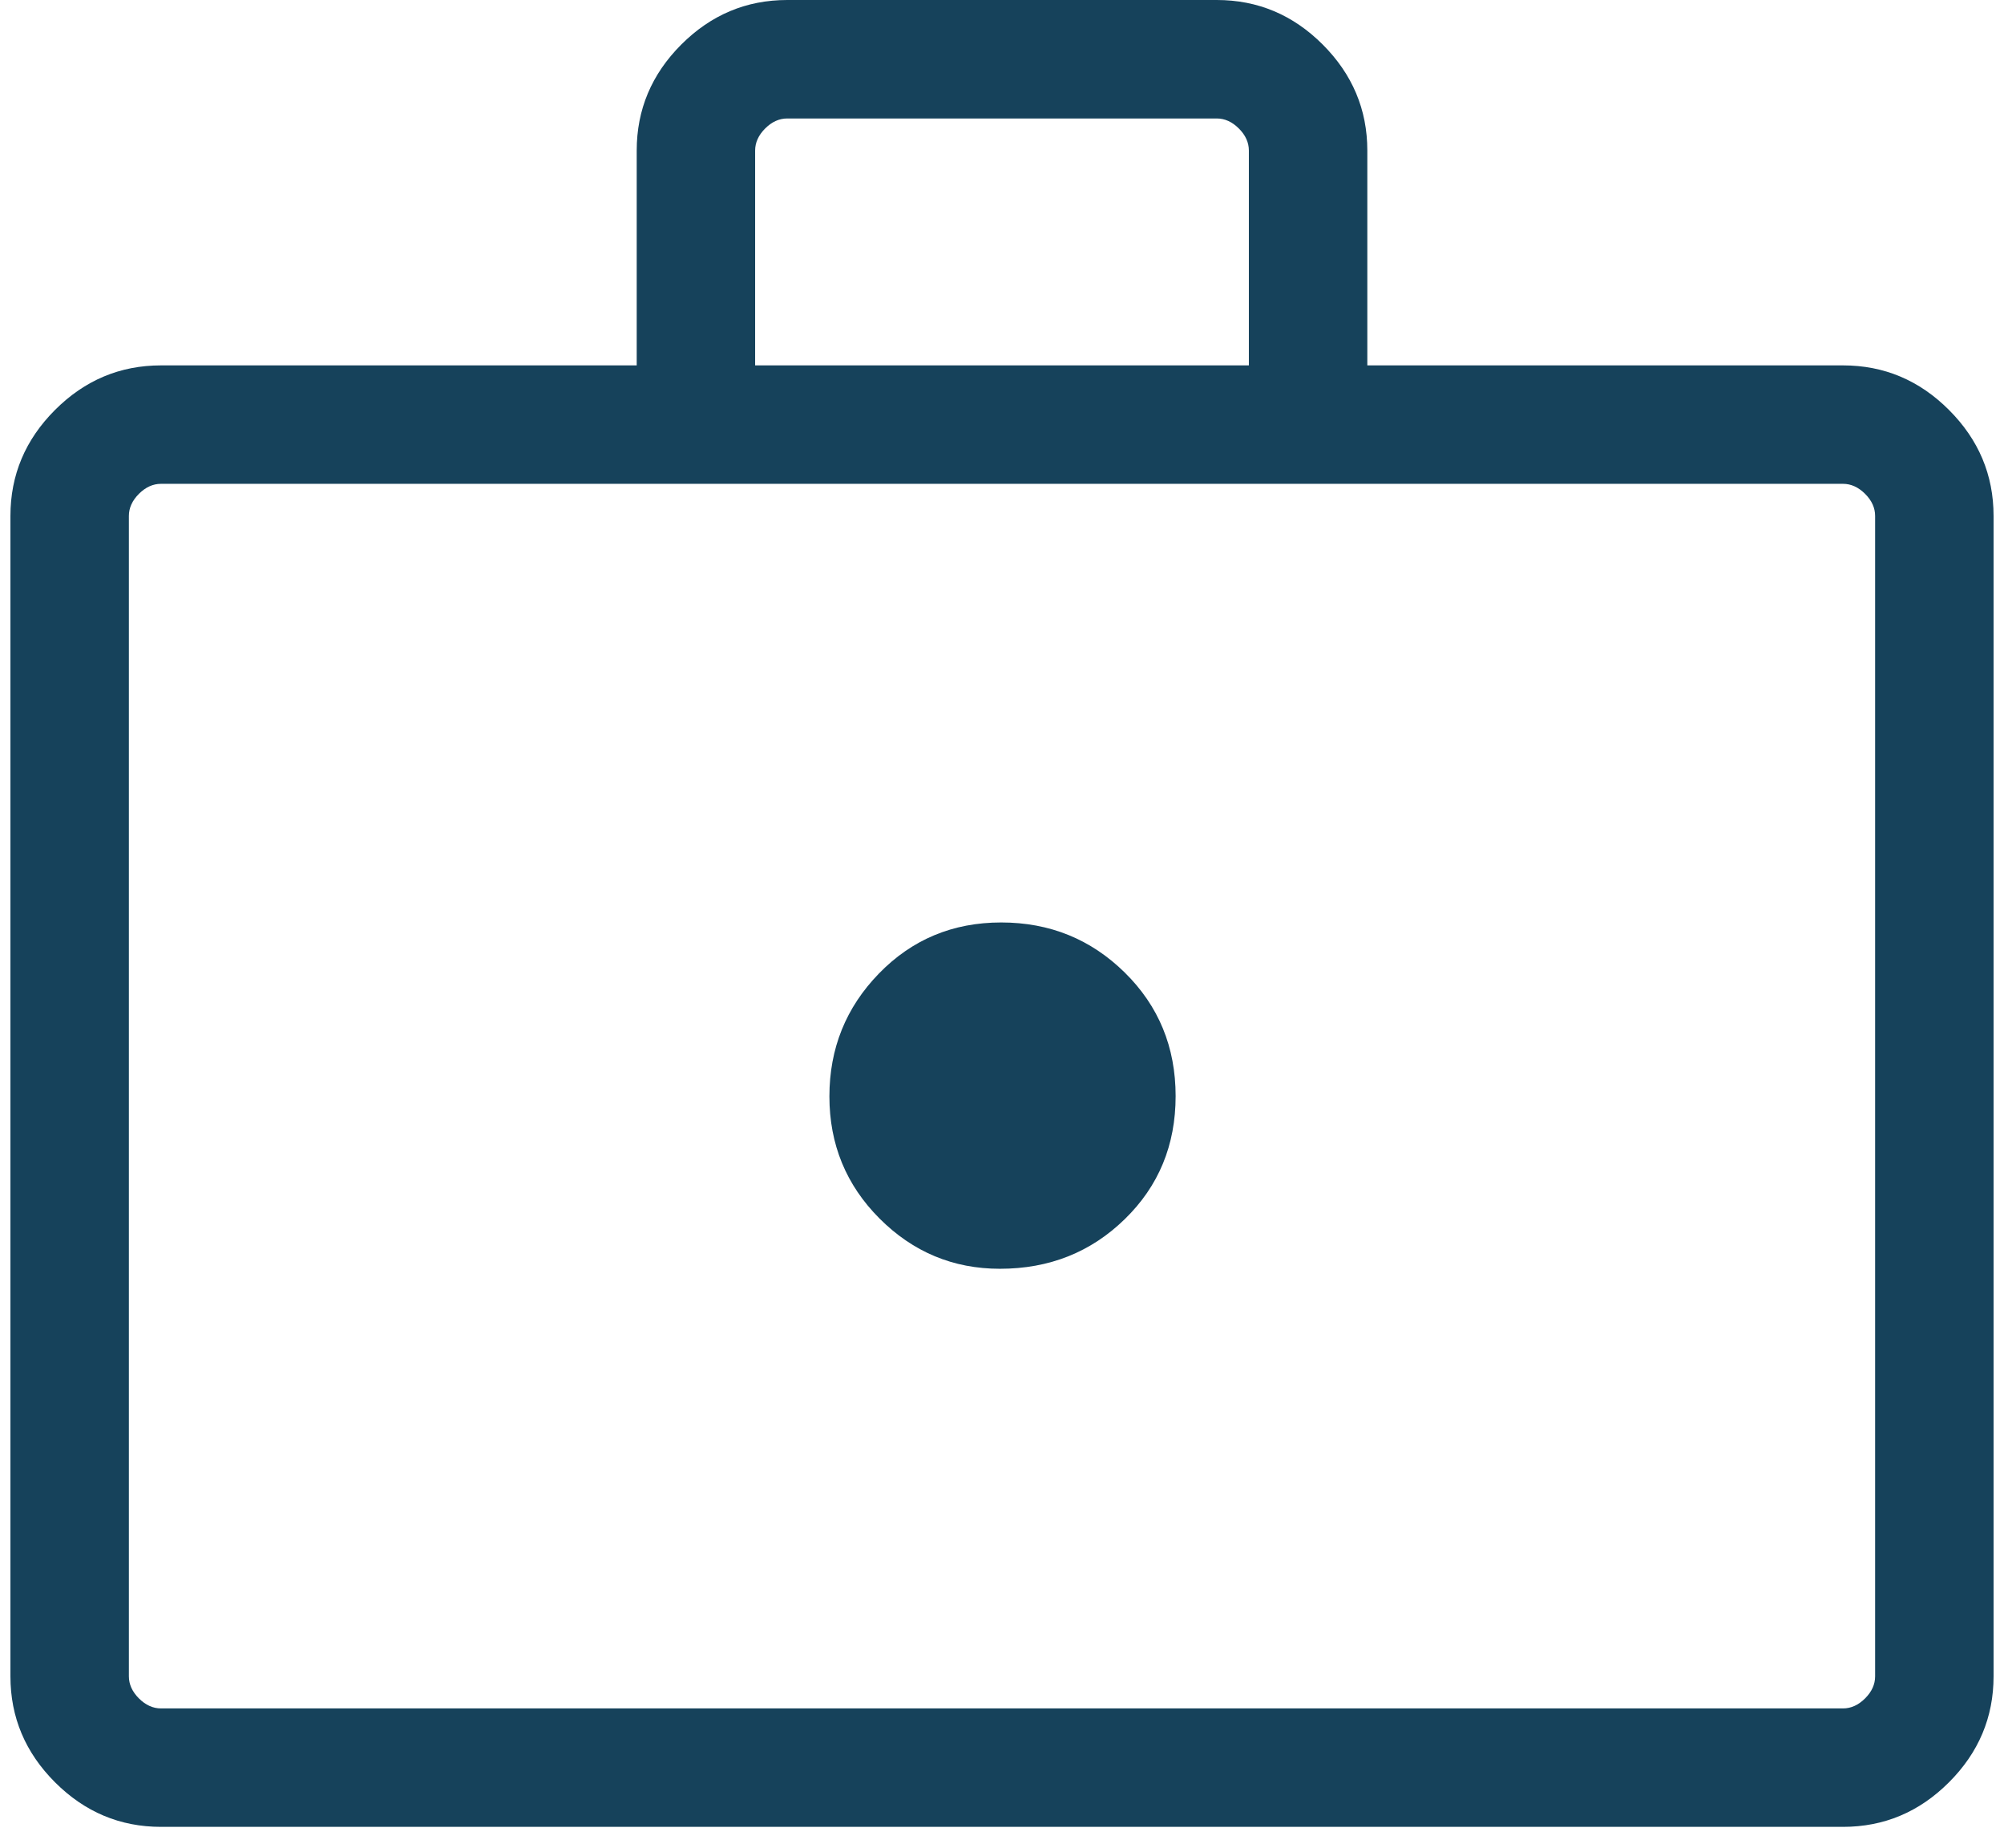 <svg width="64" height="59" viewBox="0 0 64 59" fill="none" xmlns="http://www.w3.org/2000/svg">
<path d="M31.933 40.513C33.508 40.513 34.837 39.985 35.92 38.929C37.004 37.874 37.545 36.564 37.545 35C37.545 33.436 37.004 32.121 35.92 31.054C34.837 29.988 33.522 29.455 31.974 29.455C30.428 29.455 29.127 29.998 28.071 31.084C27.015 32.17 26.488 33.478 26.488 35.009C26.488 36.54 27.022 37.84 28.09 38.909C29.159 39.978 30.44 40.513 31.933 40.513ZM5.141 58.333C3.834 58.333 2.706 57.859 1.757 56.91C0.808 55.961 0.333 54.833 0.333 53.526V16.474C0.333 15.167 0.808 14.039 1.757 13.09C2.706 12.141 3.834 11.667 5.141 11.667H20.334V4.808C20.334 3.501 20.808 2.373 21.757 1.423C22.706 0.474 23.834 0 25.141 0H38.859C40.166 0 41.295 0.474 42.243 1.423C43.192 2.373 43.667 3.501 43.667 4.808V11.667H58.859C60.167 11.667 61.295 12.141 62.243 13.09C63.192 14.039 63.667 15.167 63.667 16.474V53.526C63.667 54.833 63.192 55.961 62.243 56.91C61.295 57.859 60.167 58.333 58.859 58.333H5.141ZM5.141 54.551H58.859C59.115 54.551 59.35 54.444 59.564 54.231C59.778 54.017 59.884 53.782 59.884 53.526V16.474C59.884 16.218 59.778 15.983 59.564 15.769C59.35 15.556 59.115 15.449 58.859 15.449H5.141C4.885 15.449 4.65 15.556 4.436 15.769C4.223 15.983 4.116 16.218 4.116 16.474V53.526C4.116 53.782 4.223 54.017 4.436 54.231C4.65 54.444 4.885 54.551 5.141 54.551ZM24.116 11.667H39.884V4.808C39.884 4.552 39.778 4.316 39.564 4.103C39.35 3.889 39.115 3.783 38.859 3.783H25.141C24.885 3.783 24.65 3.889 24.436 4.103C24.223 4.316 24.116 4.552 24.116 4.808V11.667Z" fill="#16425B"/>
</svg>
